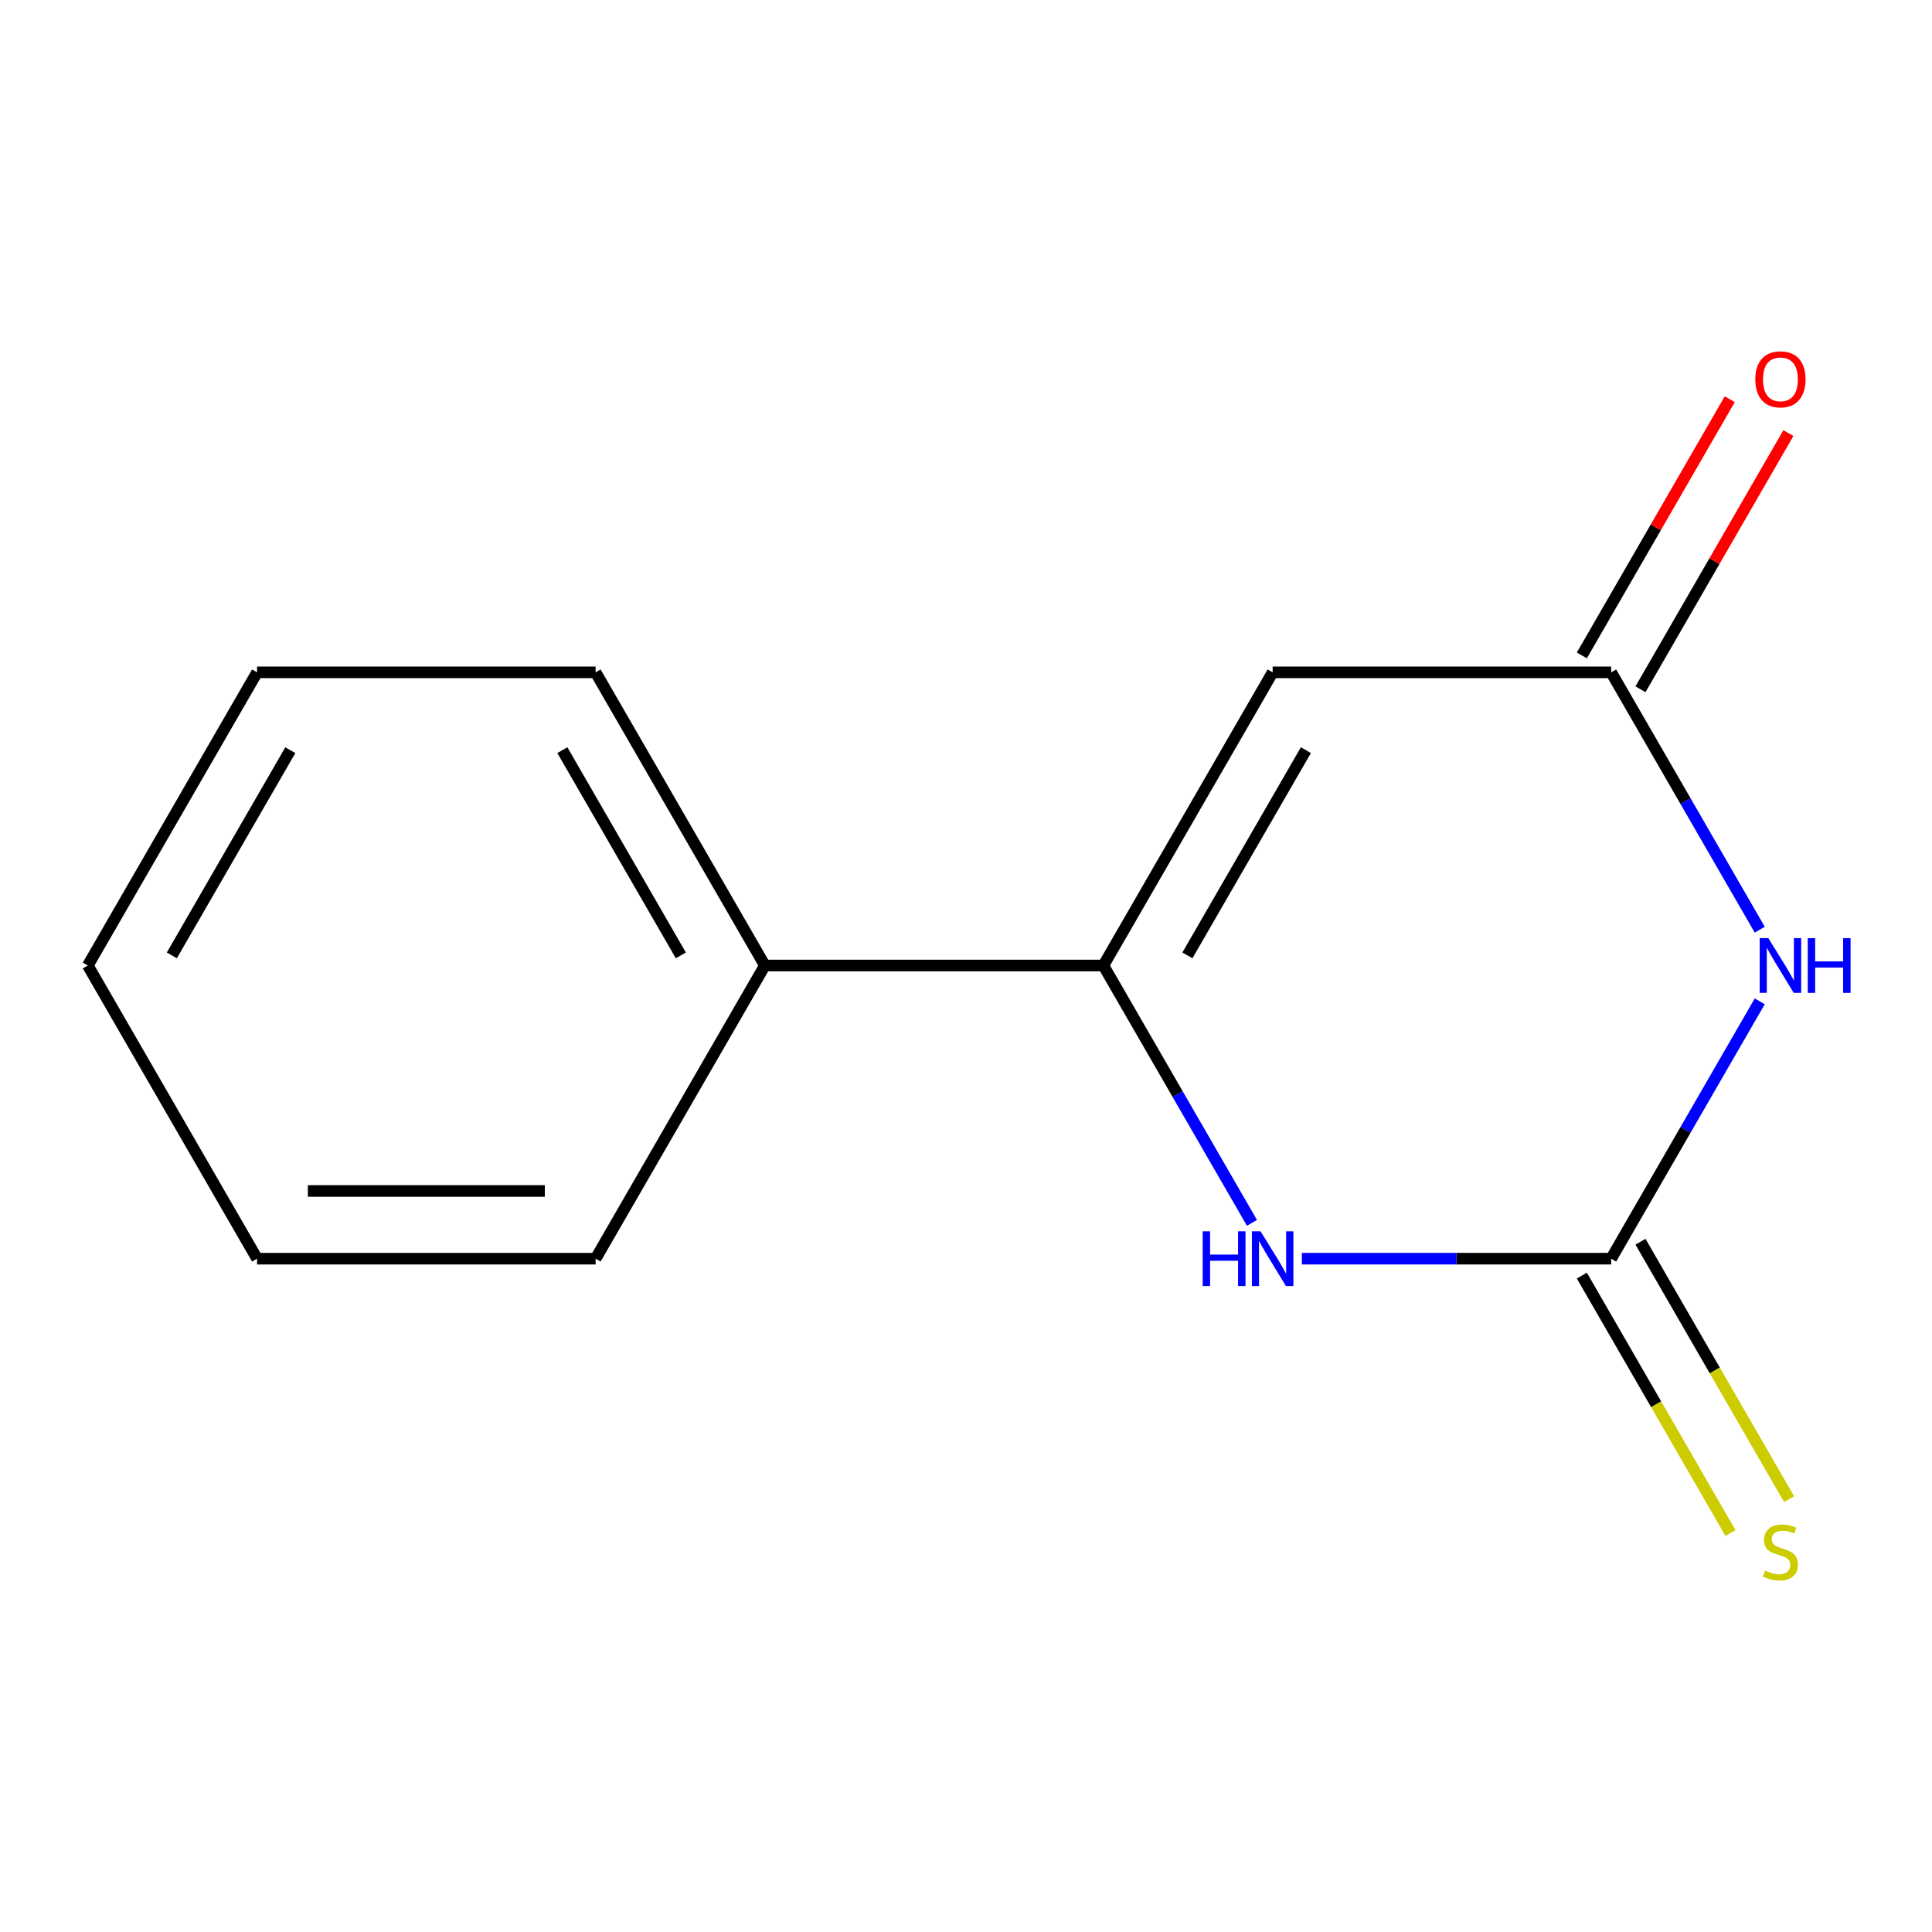 <?xml version='1.0' encoding='iso-8859-1'?>
<svg version='1.1' baseProfile='full'
              xmlns='http://www.w3.org/2000/svg'
                      xmlns:rdkit='http://www.rdkit.org/xml'
                      xmlns:xlink='http://www.w3.org/1999/xlink'
                  xml:space='preserve'
width='1000px' height='1000px' viewBox='0 0 1000 1000'>
<!-- END OF HEADER -->
<rect style='opacity:1.0;fill:#FFFFFF;stroke:none' width='1000' height='1000' x='0' y='0'> </rect>
<path class='bond-0' d='M 910.843,518.286 L 872.39,584.888' style='fill:none;fill-rule:evenodd;stroke:#0000FF;stroke-width:6px;stroke-linecap:butt;stroke-linejoin:miter;stroke-opacity:1' />
<path class='bond-0' d='M 872.39,584.888 L 833.938,651.489' style='fill:none;fill-rule:evenodd;stroke:#000000;stroke-width:6px;stroke-linecap:butt;stroke-linejoin:miter;stroke-opacity:1' />
<path class='bond-4' d='M 910.843,481.205 L 872.39,414.603' style='fill:none;fill-rule:evenodd;stroke:#0000FF;stroke-width:6px;stroke-linecap:butt;stroke-linejoin:miter;stroke-opacity:1' />
<path class='bond-4' d='M 872.39,414.603 L 833.938,348.002' style='fill:none;fill-rule:evenodd;stroke:#000000;stroke-width:6px;stroke-linecap:butt;stroke-linejoin:miter;stroke-opacity:1' />
<path class='bond-3' d='M 833.938,651.489 L 753.889,651.489' style='fill:none;fill-rule:evenodd;stroke:#000000;stroke-width:6px;stroke-linecap:butt;stroke-linejoin:miter;stroke-opacity:1' />
<path class='bond-3' d='M 753.889,651.489 L 673.84,651.489' style='fill:none;fill-rule:evenodd;stroke:#0000FF;stroke-width:6px;stroke-linecap:butt;stroke-linejoin:miter;stroke-opacity:1' />
<path class='bond-5' d='M 818.763,660.25 L 857.227,726.872' style='fill:none;fill-rule:evenodd;stroke:#000000;stroke-width:6px;stroke-linecap:butt;stroke-linejoin:miter;stroke-opacity:1' />
<path class='bond-5' d='M 857.227,726.872 L 895.691,793.493' style='fill:none;fill-rule:evenodd;stroke:#CCCC00;stroke-width:6px;stroke-linecap:butt;stroke-linejoin:miter;stroke-opacity:1' />
<path class='bond-5' d='M 849.112,642.728 L 887.576,709.35' style='fill:none;fill-rule:evenodd;stroke:#000000;stroke-width:6px;stroke-linecap:butt;stroke-linejoin:miter;stroke-opacity:1' />
<path class='bond-5' d='M 887.576,709.35 L 926.04,775.971' style='fill:none;fill-rule:evenodd;stroke:#CCCC00;stroke-width:6px;stroke-linecap:butt;stroke-linejoin:miter;stroke-opacity:1' />
<path class='bond-1' d='M 571.11,499.745 L 658.719,348.002' style='fill:none;fill-rule:evenodd;stroke:#000000;stroke-width:6px;stroke-linecap:butt;stroke-linejoin:miter;stroke-opacity:1' />
<path class='bond-1' d='M 614.6,494.506 L 675.927,388.285' style='fill:none;fill-rule:evenodd;stroke:#000000;stroke-width:6px;stroke-linecap:butt;stroke-linejoin:miter;stroke-opacity:1' />
<path class='bond-6' d='M 571.11,499.745 L 395.892,499.745' style='fill:none;fill-rule:evenodd;stroke:#000000;stroke-width:6px;stroke-linecap:butt;stroke-linejoin:miter;stroke-opacity:1' />
<path class='bond-13' d='M 571.11,499.745 L 609.562,566.347' style='fill:none;fill-rule:evenodd;stroke:#000000;stroke-width:6px;stroke-linecap:butt;stroke-linejoin:miter;stroke-opacity:1' />
<path class='bond-13' d='M 609.562,566.347 L 648.015,632.949' style='fill:none;fill-rule:evenodd;stroke:#0000FF;stroke-width:6px;stroke-linecap:butt;stroke-linejoin:miter;stroke-opacity:1' />
<path class='bond-2' d='M 658.719,348.002 L 833.938,348.002' style='fill:none;fill-rule:evenodd;stroke:#000000;stroke-width:6px;stroke-linecap:butt;stroke-linejoin:miter;stroke-opacity:1' />
<path class='bond-7' d='M 849.112,356.763 L 887.391,290.461' style='fill:none;fill-rule:evenodd;stroke:#000000;stroke-width:6px;stroke-linecap:butt;stroke-linejoin:miter;stroke-opacity:1' />
<path class='bond-7' d='M 887.391,290.461 L 925.671,224.16' style='fill:none;fill-rule:evenodd;stroke:#FF0000;stroke-width:6px;stroke-linecap:butt;stroke-linejoin:miter;stroke-opacity:1' />
<path class='bond-7' d='M 818.763,339.241 L 857.043,272.939' style='fill:none;fill-rule:evenodd;stroke:#000000;stroke-width:6px;stroke-linecap:butt;stroke-linejoin:miter;stroke-opacity:1' />
<path class='bond-7' d='M 857.043,272.939 L 895.322,206.638' style='fill:none;fill-rule:evenodd;stroke:#FF0000;stroke-width:6px;stroke-linecap:butt;stroke-linejoin:miter;stroke-opacity:1' />
<path class='bond-8' d='M 395.892,499.745 L 308.282,348.002' style='fill:none;fill-rule:evenodd;stroke:#000000;stroke-width:6px;stroke-linecap:butt;stroke-linejoin:miter;stroke-opacity:1' />
<path class='bond-8' d='M 352.401,494.506 L 291.075,388.285' style='fill:none;fill-rule:evenodd;stroke:#000000;stroke-width:6px;stroke-linecap:butt;stroke-linejoin:miter;stroke-opacity:1' />
<path class='bond-9' d='M 395.892,499.745 L 308.282,651.489' style='fill:none;fill-rule:evenodd;stroke:#000000;stroke-width:6px;stroke-linecap:butt;stroke-linejoin:miter;stroke-opacity:1' />
<path class='bond-11' d='M 308.282,348.002 L 133.064,348.002' style='fill:none;fill-rule:evenodd;stroke:#000000;stroke-width:6px;stroke-linecap:butt;stroke-linejoin:miter;stroke-opacity:1' />
<path class='bond-10' d='M 308.282,651.489 L 133.064,651.489' style='fill:none;fill-rule:evenodd;stroke:#000000;stroke-width:6px;stroke-linecap:butt;stroke-linejoin:miter;stroke-opacity:1' />
<path class='bond-10' d='M 282,616.445 L 159.347,616.445' style='fill:none;fill-rule:evenodd;stroke:#000000;stroke-width:6px;stroke-linecap:butt;stroke-linejoin:miter;stroke-opacity:1' />
<path class='bond-12' d='M 133.064,651.489 L 45.455,499.745' style='fill:none;fill-rule:evenodd;stroke:#000000;stroke-width:6px;stroke-linecap:butt;stroke-linejoin:miter;stroke-opacity:1' />
<path class='bond-14' d='M 133.064,348.002 L 45.455,499.745' style='fill:none;fill-rule:evenodd;stroke:#000000;stroke-width:6px;stroke-linecap:butt;stroke-linejoin:miter;stroke-opacity:1' />
<path class='bond-14' d='M 150.271,388.285 L 88.945,494.506' style='fill:none;fill-rule:evenodd;stroke:#000000;stroke-width:6px;stroke-linecap:butt;stroke-linejoin:miter;stroke-opacity:1' />
<path  class='atom-0' d='M 915.287 485.585
L 924.567 500.585
Q 925.487 502.065, 926.967 504.745
Q 928.447 507.425, 928.527 507.585
L 928.527 485.585
L 932.287 485.585
L 932.287 513.905
L 928.407 513.905
L 918.447 497.505
Q 917.287 495.585, 916.047 493.385
Q 914.847 491.185, 914.487 490.505
L 914.487 513.905
L 910.807 513.905
L 910.807 485.585
L 915.287 485.585
' fill='#0000FF'/>
<path  class='atom-0' d='M 935.687 485.585
L 939.527 485.585
L 939.527 497.625
L 954.007 497.625
L 954.007 485.585
L 957.847 485.585
L 957.847 513.905
L 954.007 513.905
L 954.007 500.825
L 939.527 500.825
L 939.527 513.905
L 935.687 513.905
L 935.687 485.585
' fill='#0000FF'/>
<path  class='atom-4' d='M 622.499 637.329
L 626.339 637.329
L 626.339 649.369
L 640.819 649.369
L 640.819 637.329
L 644.659 637.329
L 644.659 665.649
L 640.819 665.649
L 640.819 652.569
L 626.339 652.569
L 626.339 665.649
L 622.499 665.649
L 622.499 637.329
' fill='#0000FF'/>
<path  class='atom-4' d='M 652.459 637.329
L 661.739 652.329
Q 662.659 653.809, 664.139 656.489
Q 665.619 659.169, 665.699 659.329
L 665.699 637.329
L 669.459 637.329
L 669.459 665.649
L 665.579 665.649
L 655.619 649.249
Q 654.459 647.329, 653.219 645.129
Q 652.019 642.929, 651.659 642.249
L 651.659 665.649
L 647.979 665.649
L 647.979 637.329
L 652.459 637.329
' fill='#0000FF'/>
<path  class='atom-6' d='M 913.547 812.953
Q 913.867 813.073, 915.187 813.633
Q 916.507 814.193, 917.947 814.553
Q 919.427 814.873, 920.867 814.873
Q 923.547 814.873, 925.107 813.593
Q 926.667 812.273, 926.667 809.993
Q 926.667 808.433, 925.867 807.473
Q 925.107 806.513, 923.907 805.993
Q 922.707 805.473, 920.707 804.873
Q 918.187 804.113, 916.667 803.393
Q 915.187 802.673, 914.107 801.153
Q 913.067 799.633, 913.067 797.073
Q 913.067 793.513, 915.467 791.313
Q 917.907 789.113, 922.707 789.113
Q 925.987 789.113, 929.707 790.673
L 928.787 793.753
Q 925.387 792.353, 922.827 792.353
Q 920.067 792.353, 918.547 793.513
Q 917.027 794.633, 917.067 796.593
Q 917.067 798.113, 917.827 799.033
Q 918.627 799.953, 919.747 800.473
Q 920.907 800.993, 922.827 801.593
Q 925.387 802.393, 926.907 803.193
Q 928.427 803.993, 929.507 805.633
Q 930.627 807.233, 930.627 809.993
Q 930.627 813.913, 927.987 816.033
Q 925.387 818.113, 921.027 818.113
Q 918.507 818.113, 916.587 817.553
Q 914.707 817.033, 912.467 816.113
L 913.547 812.953
' fill='#CCCC00'/>
<path  class='atom-8' d='M 908.547 196.338
Q 908.547 189.538, 911.907 185.738
Q 915.267 181.938, 921.547 181.938
Q 927.827 181.938, 931.187 185.738
Q 934.547 189.538, 934.547 196.338
Q 934.547 203.218, 931.147 207.138
Q 927.747 211.018, 921.547 211.018
Q 915.307 211.018, 911.907 207.138
Q 908.547 203.258, 908.547 196.338
M 921.547 207.818
Q 925.867 207.818, 928.187 204.938
Q 930.547 202.018, 930.547 196.338
Q 930.547 190.778, 928.187 187.978
Q 925.867 185.138, 921.547 185.138
Q 917.227 185.138, 914.867 187.938
Q 912.547 190.738, 912.547 196.338
Q 912.547 202.058, 914.867 204.938
Q 917.227 207.818, 921.547 207.818
' fill='#FF0000'/>
</svg>
